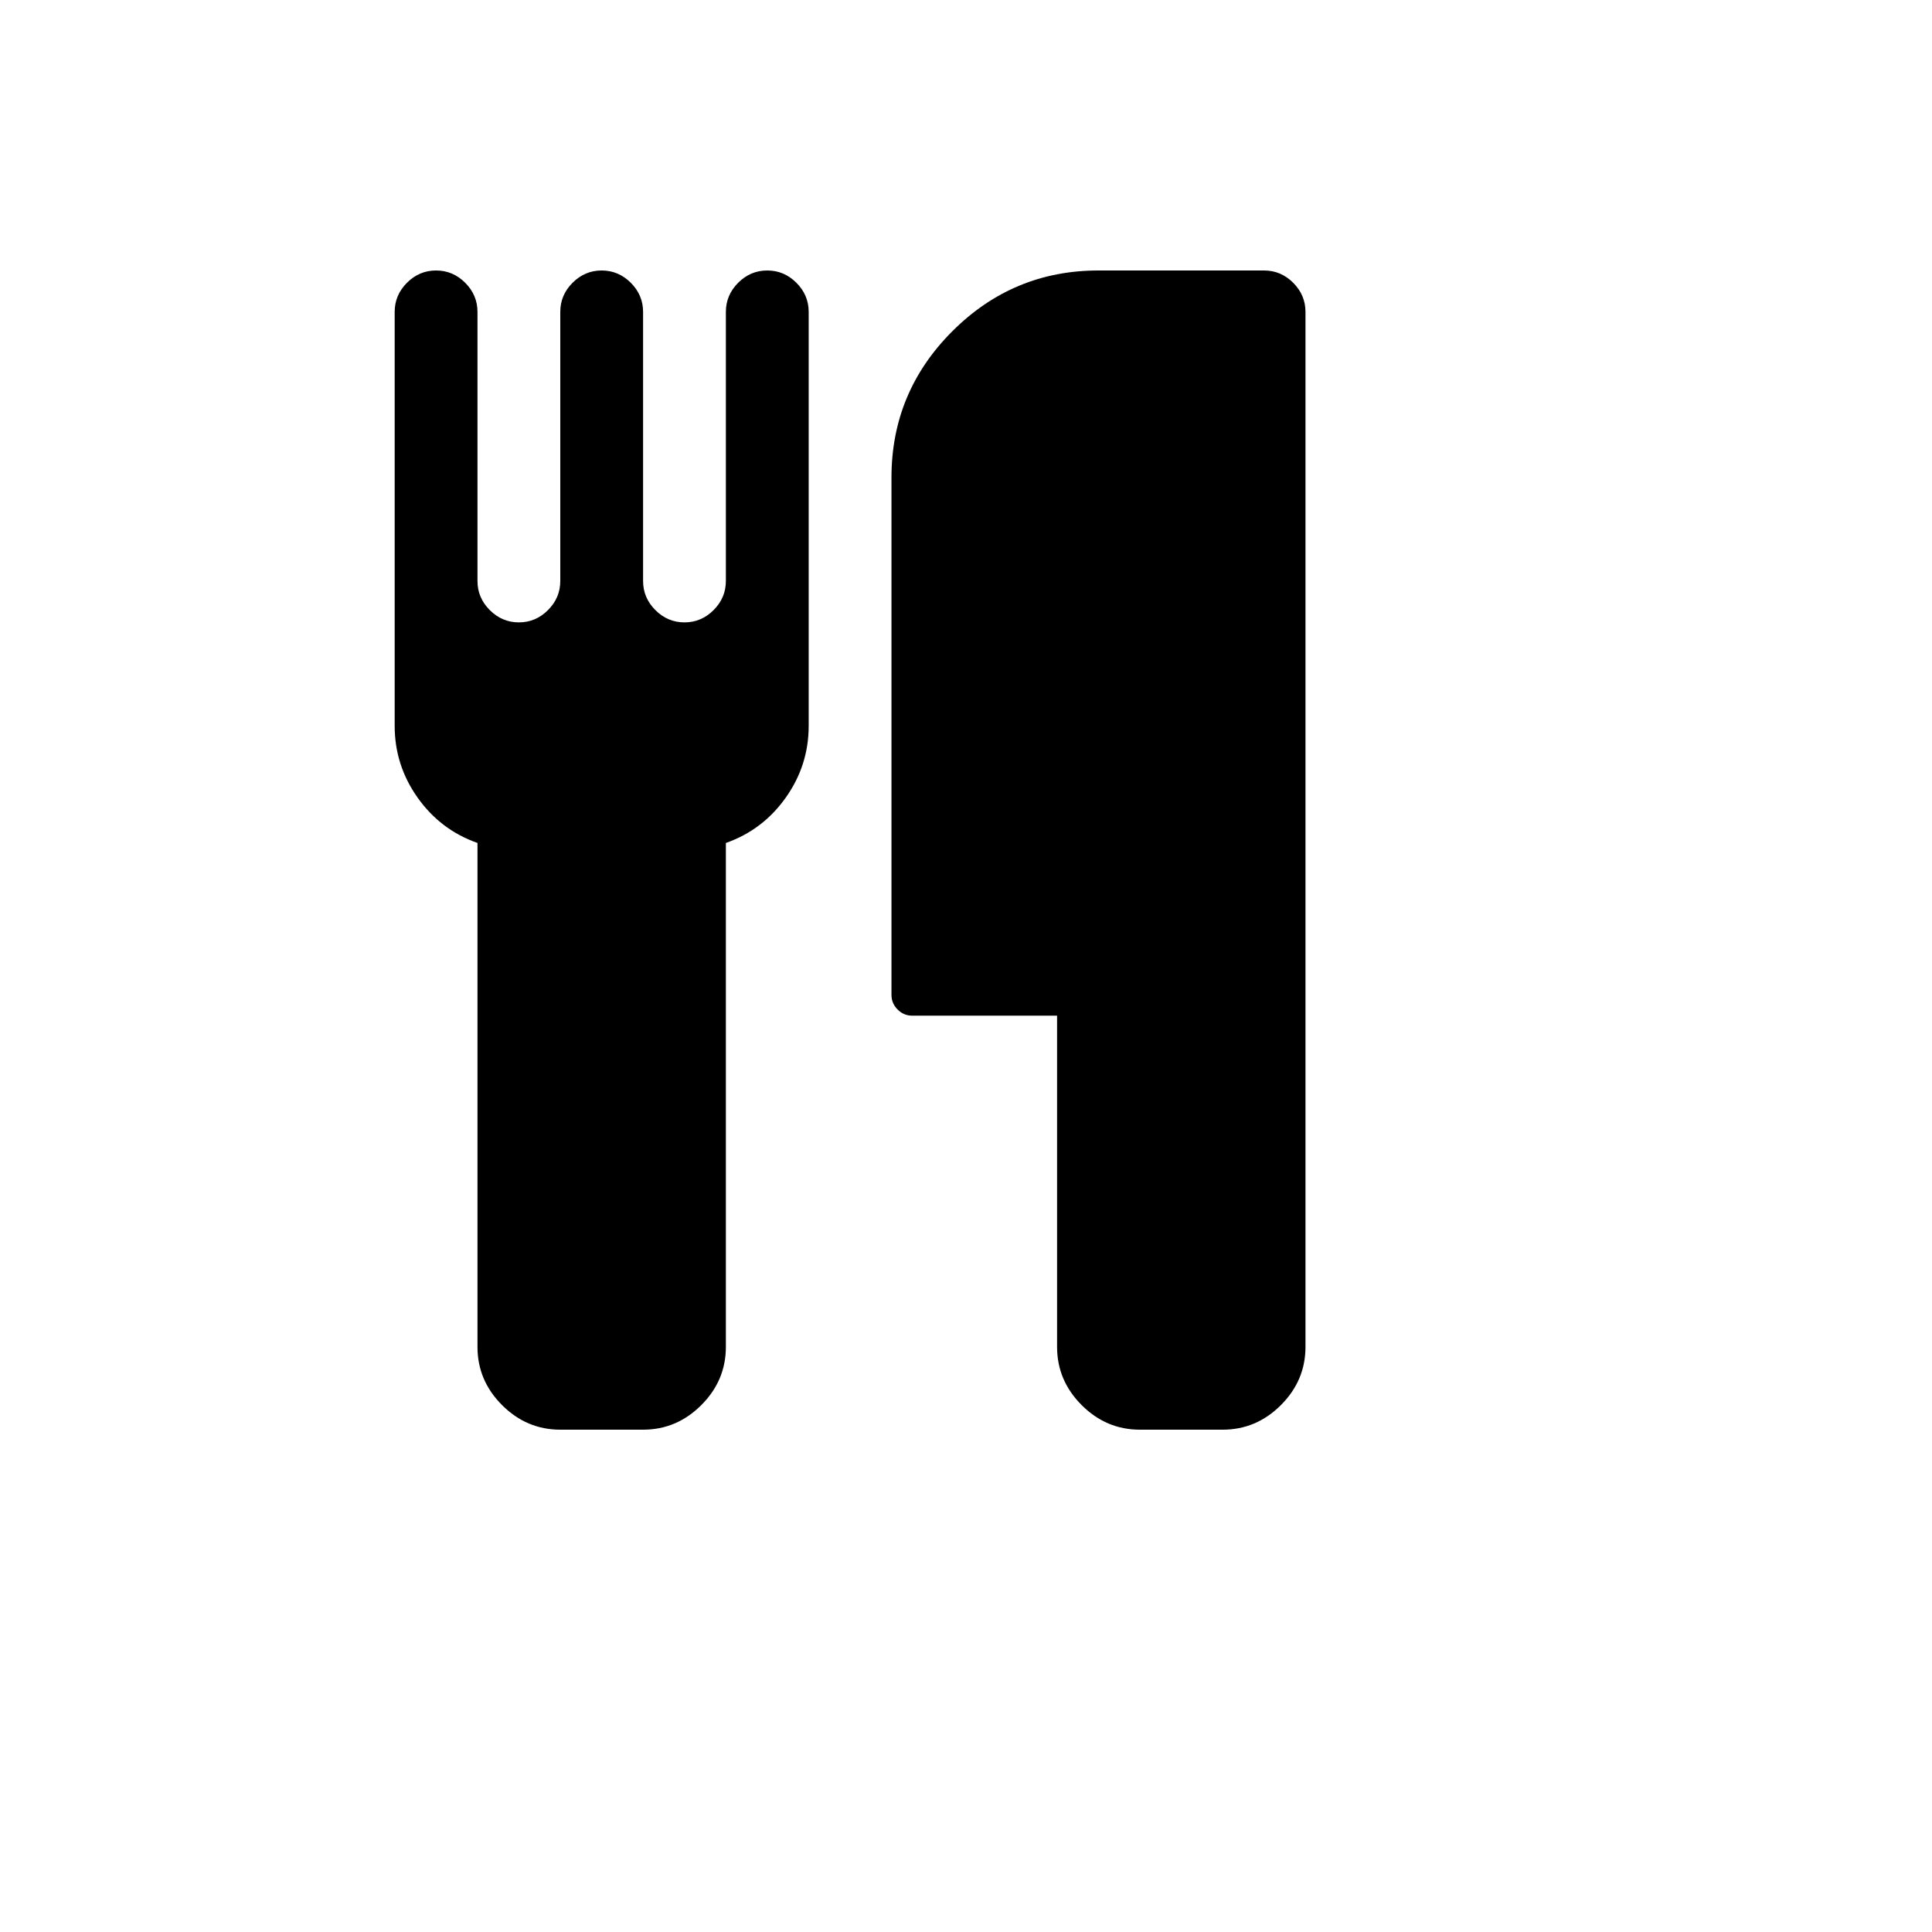 <svg xmlns="http://www.w3.org/2000/svg" version="1.1" xmlns:xlink="http://www.w3.org/1999/xlink" width="100%" height="100%" id="svgWorkerArea" viewBox="-25 -25 625 625" xmlns:idraw="https://idraw.muisca.co" style="background: white;"><defs id="defsdoc"><pattern id="patternBool" x="0" y="0" width="10" height="10" patternUnits="userSpaceOnUse" patternTransform="rotate(35)"><circle cx="5" cy="5" r="4" style="stroke: none;fill: #ff000070;"></circle></pattern></defs><g id="fileImp-170452438" class="cosito"><path id="pathImp-169293362" class="grouped" d="M236.607 75.893C236.607 75.893 236.607 209.821 236.607 209.821 236.607 218.332 234.131 226.074 229.178 233.05 224.226 240.025 217.773 244.908 209.821 247.698 209.821 247.698 209.821 410.714 209.821 410.714 209.821 417.969 207.171 424.247 201.869 429.548 196.568 434.849 190.29 437.5 183.036 437.5 183.036 437.5 156.25 437.5 156.25 437.5 148.995 437.5 142.718 434.849 137.416 429.548 132.115 424.247 129.464 417.969 129.464 410.714 129.464 410.714 129.464 247.698 129.464 247.698 121.512 244.908 115.06 240.025 110.107 233.05 105.155 226.074 102.679 218.332 102.679 209.821 102.679 209.821 102.679 75.893 102.679 75.893 102.679 72.266 104.004 69.127 106.655 66.476 109.305 63.825 112.444 62.5 116.071 62.5 119.699 62.5 122.838 63.825 125.488 66.476 128.139 69.127 129.464 72.266 129.464 75.893 129.464 75.893 129.464 162.946 129.464 162.946 129.464 166.574 130.79 169.713 133.44 172.363 136.091 175.014 139.23 176.339 142.857 176.339 146.484 176.339 149.623 175.014 152.274 172.363 154.925 169.713 156.25 166.574 156.25 162.946 156.25 162.946 156.25 75.893 156.25 75.893 156.25 72.266 157.575 69.127 160.226 66.476 162.877 63.825 166.016 62.5 169.643 62.5 173.27 62.5 176.409 63.825 179.06 66.476 181.71 69.127 183.036 72.266 183.036 75.893 183.036 75.893 183.036 162.946 183.036 162.946 183.036 166.574 184.361 169.713 187.012 172.363 189.662 175.014 192.801 176.339 196.429 176.339 200.056 176.339 203.195 175.014 205.845 172.363 208.496 169.713 209.821 166.574 209.821 162.946 209.821 162.946 209.821 75.893 209.821 75.893 209.821 72.266 211.147 69.127 213.797 66.476 216.448 63.825 219.587 62.5 223.214 62.5 226.841 62.5 229.981 63.825 232.631 66.476 235.282 69.127 236.607 72.266 236.607 75.893 236.607 75.893 236.607 75.893 236.607 75.893M397.321 75.893C397.321 75.893 397.321 410.714 397.321 410.714 397.321 417.969 394.671 424.247 389.369 429.548 384.068 434.849 377.79 437.5 370.536 437.5 370.536 437.5 343.75 437.5 343.75 437.5 336.495 437.5 330.218 434.849 324.916 429.548 319.615 424.247 316.964 417.969 316.964 410.714 316.964 410.714 316.964 303.571 316.964 303.571 316.964 303.571 270.089 303.571 270.089 303.571 268.276 303.571 266.706 302.909 265.381 301.583 264.055 300.258 263.393 298.689 263.393 296.875 263.393 296.875 263.393 129.464 263.393 129.464 263.393 111.049 269.95 95.285 283.064 82.171 296.178 69.057 311.942 62.5 330.357 62.5 330.357 62.5 383.929 62.5 383.929 62.5 387.556 62.5 390.695 63.825 393.345 66.476 395.996 69.127 397.321 72.266 397.321 75.893 397.321 75.893 397.321 75.893 397.321 75.893"></path></g></svg>
